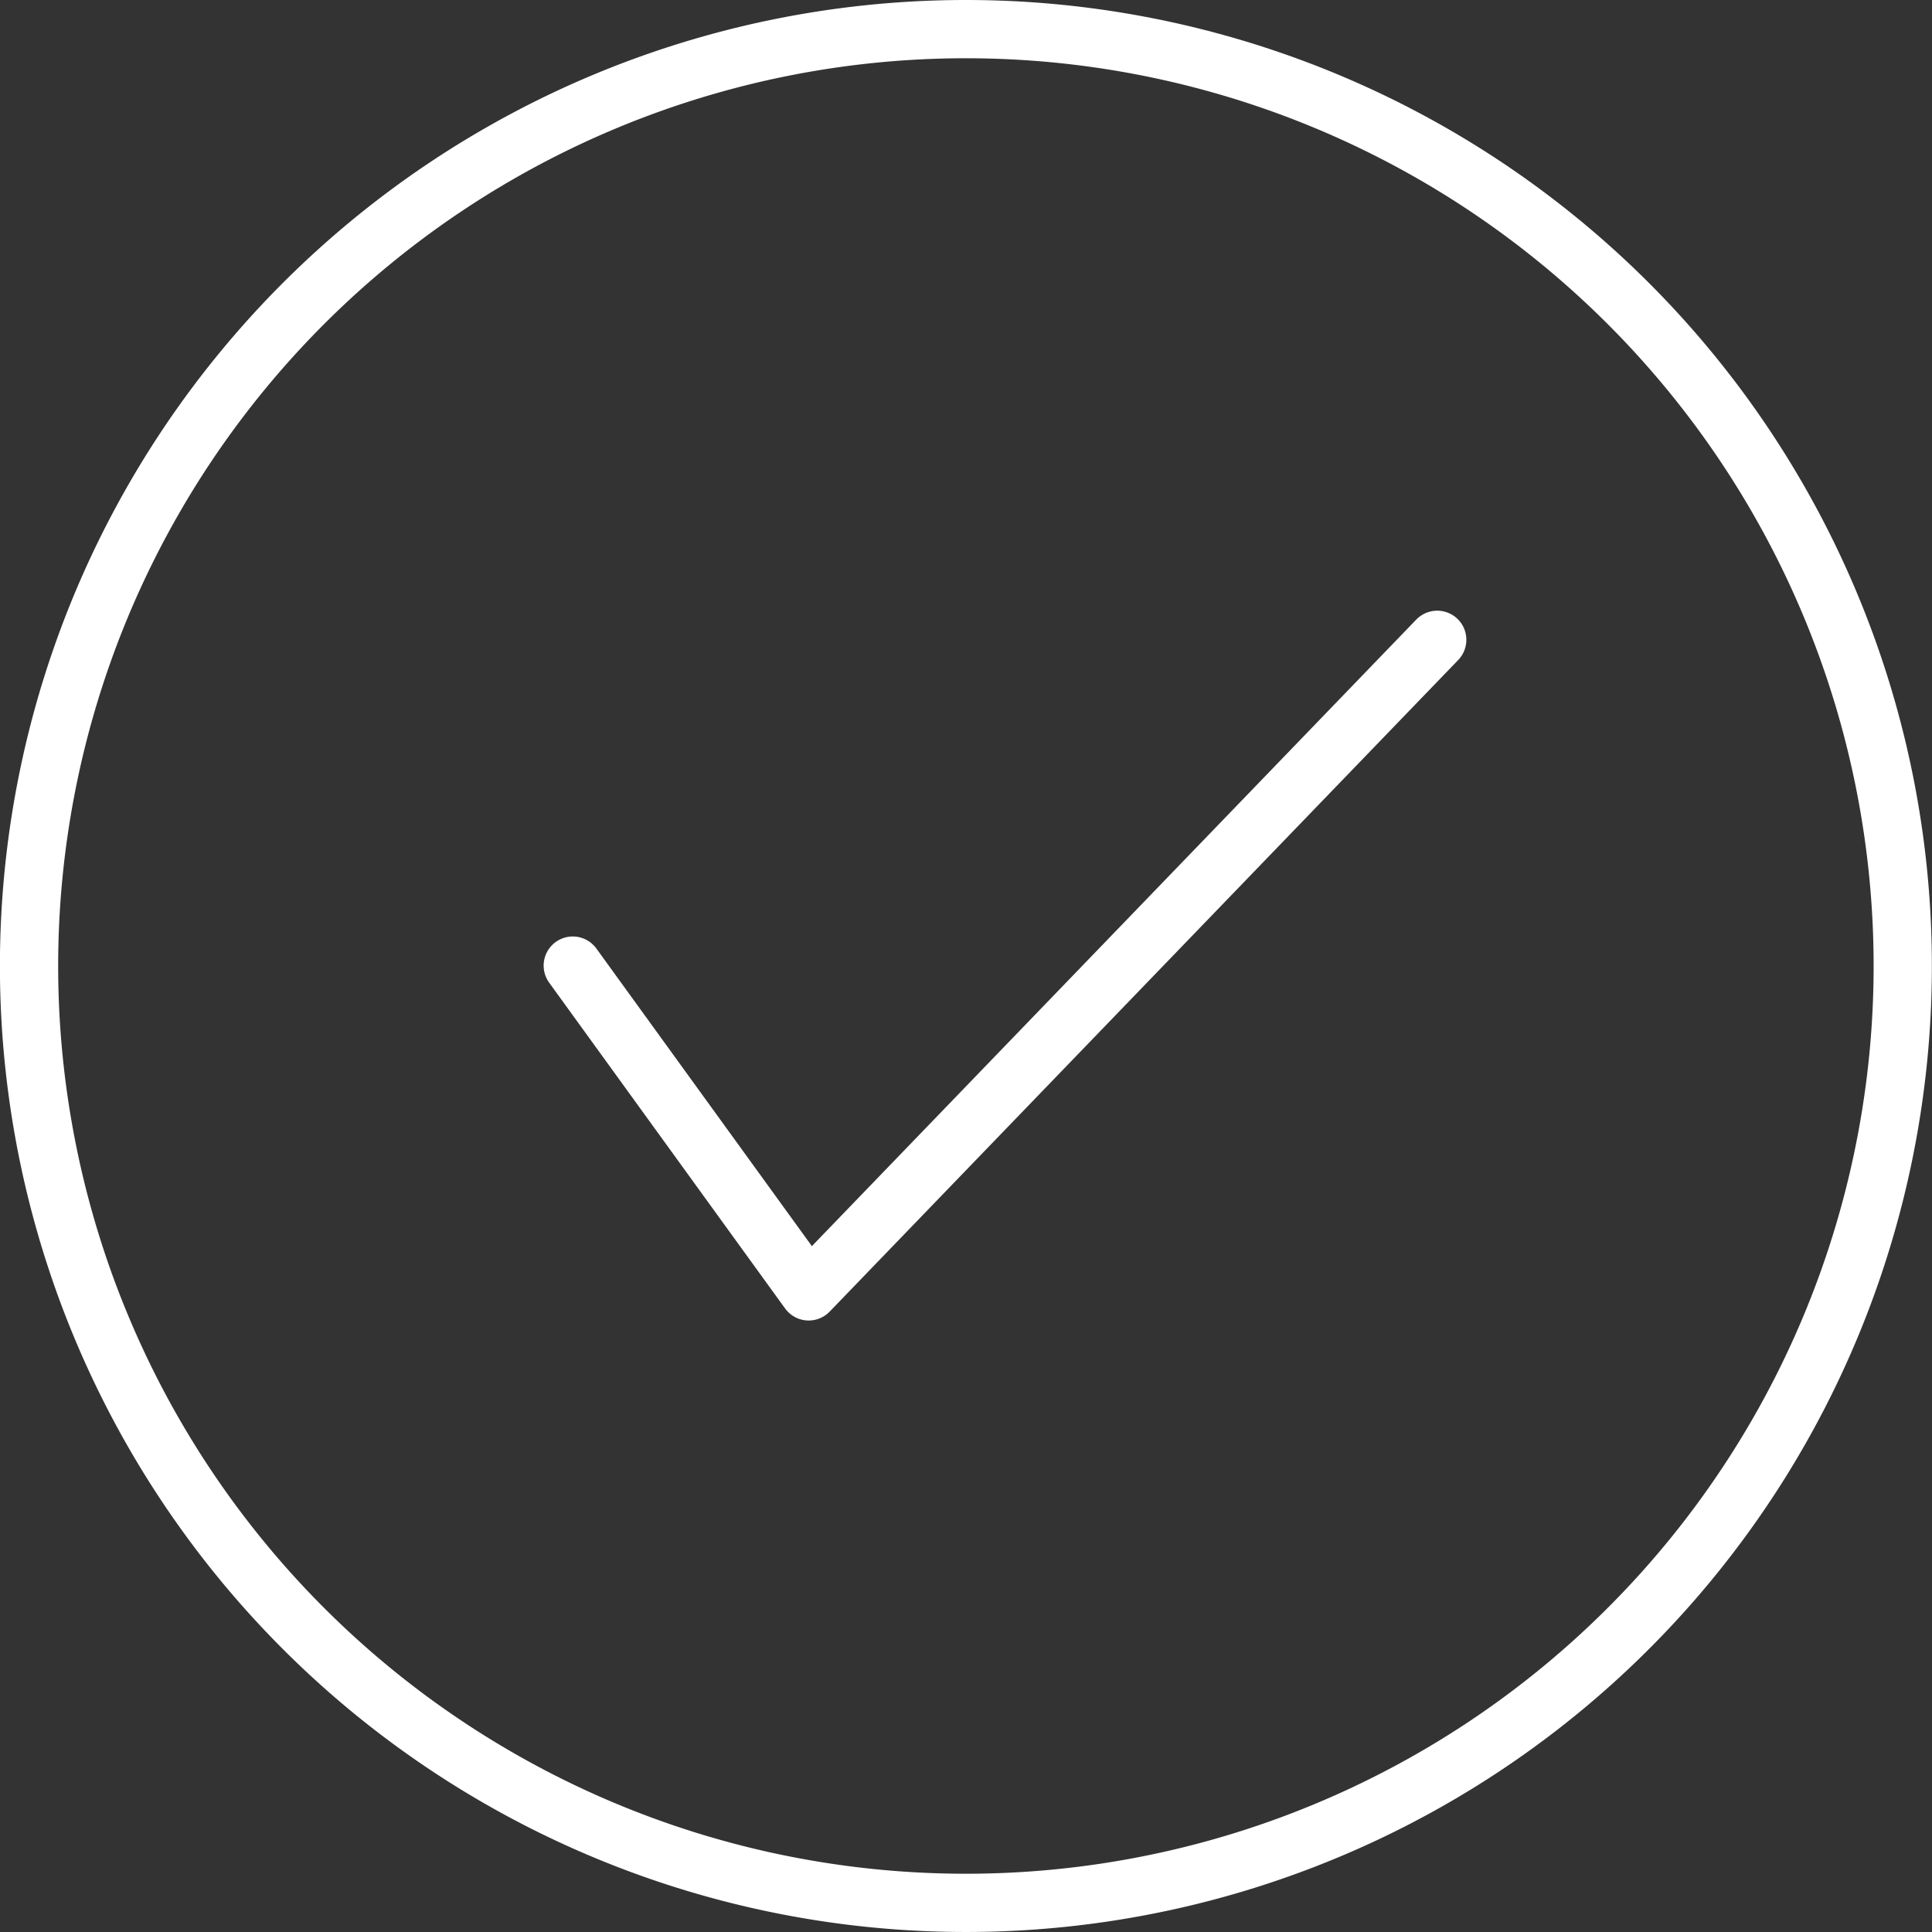 <?xml version="1.0" encoding="UTF-8"?> <svg xmlns="http://www.w3.org/2000/svg" width="99.5" height="99.5" viewBox="0 0 99.5 99.5"><rect x="0" y="0" width="99.5" height="99.5" fill="#333333" stroke="none"/><g id="Group_340" data-name="Group 340" transform="translate(-1162.504 -4094.791)"><path id="Path_187" data-name="Path 187" d="M120.061,142.008l12.15,16.779,32.371-33.558" transform="translate(1071.941 4002.512)" fill="none" stroke="#fff" stroke-linecap="round" stroke-linejoin="round" stroke-width="3"></path><g id="Group_339" data-name="Group 339" transform="translate(947.166 3857.44)"><path id="Path_161" data-name="Path 161" d="M299.2,252.984a48.249,48.249,0,1,1-68.234,0,48.246,48.246,0,0,1,68.234,0" transform="translate(0 0)" fill="none" stroke="#fff" stroke-linecap="round" stroke-linejoin="round" stroke-width="3"></path></g></g></svg> 